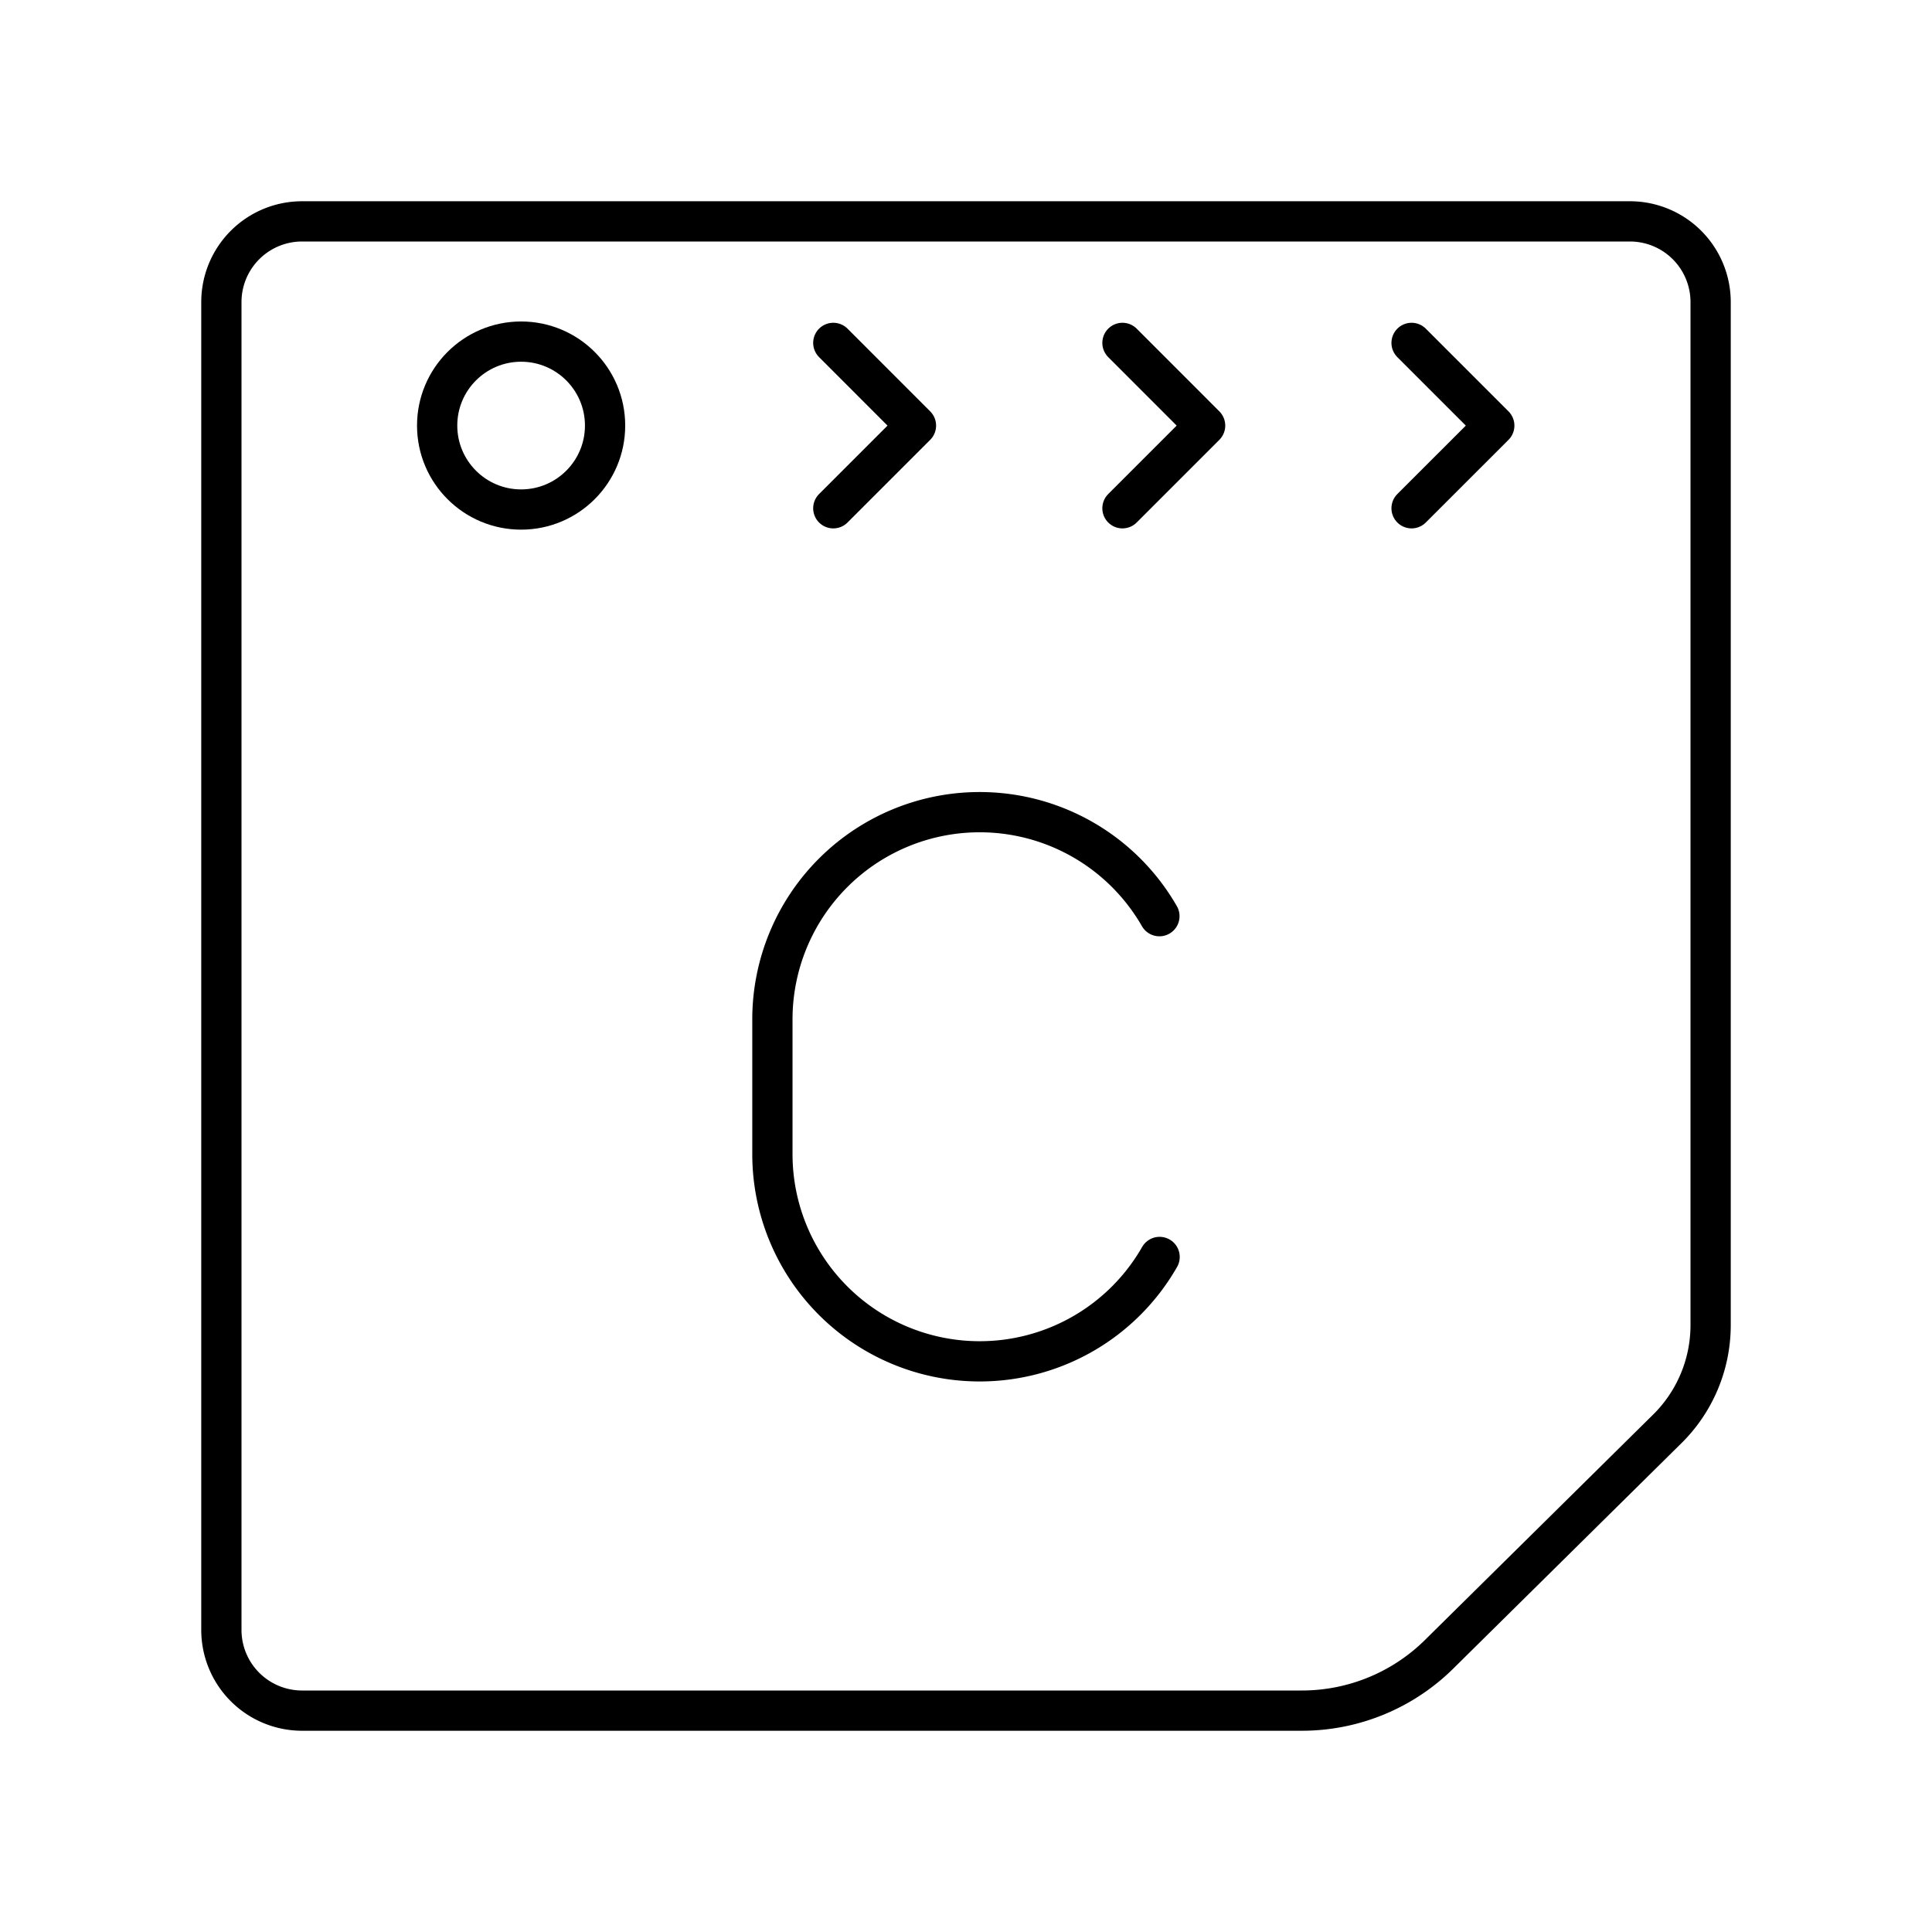 <?xml version="1.0" encoding="utf-8"?>
<svg width="800px" height="800px" viewBox="0 0 48 48" xmlns="http://www.w3.org/2000/svg"><defs><style>.a{fill:none;stroke:#000000;stroke-linecap:round;stroke-linejoin:round;}</style></defs><path class="a" d="M35.798,41.057A4.852,4.852,0,0,1,32.345,42.5H7.505A2.005,2.005,0,0,1,5.5,40.495V7.505A2.005,2.005,0,0,1,7.505,5.5H40.495A2.005,2.005,0,0,1,42.5,7.505v25.42a3.622,3.622,0,0,1-1.106,2.604Z"/><circle class="a" cx="12.947" cy="10.573" r="2.086"/><polyline class="a" points="20.703 8.519 22.757 10.574 20.703 12.628"/><polyline class="a" points="27.887 8.519 29.941 10.574 27.887 12.628"/><polyline class="a" points="35.07 8.519 37.125 10.574 35.07 12.628"/><path class="a" d="M28.81,31.229a5.147,5.147,0,0,1-4.471,2.593h0A5.149,5.149,0,0,1,19.19,28.673V25.327a5.149,5.149,0,0,1,5.149-5.149h0a5.147,5.147,0,0,1,4.466,2.584"/></svg>